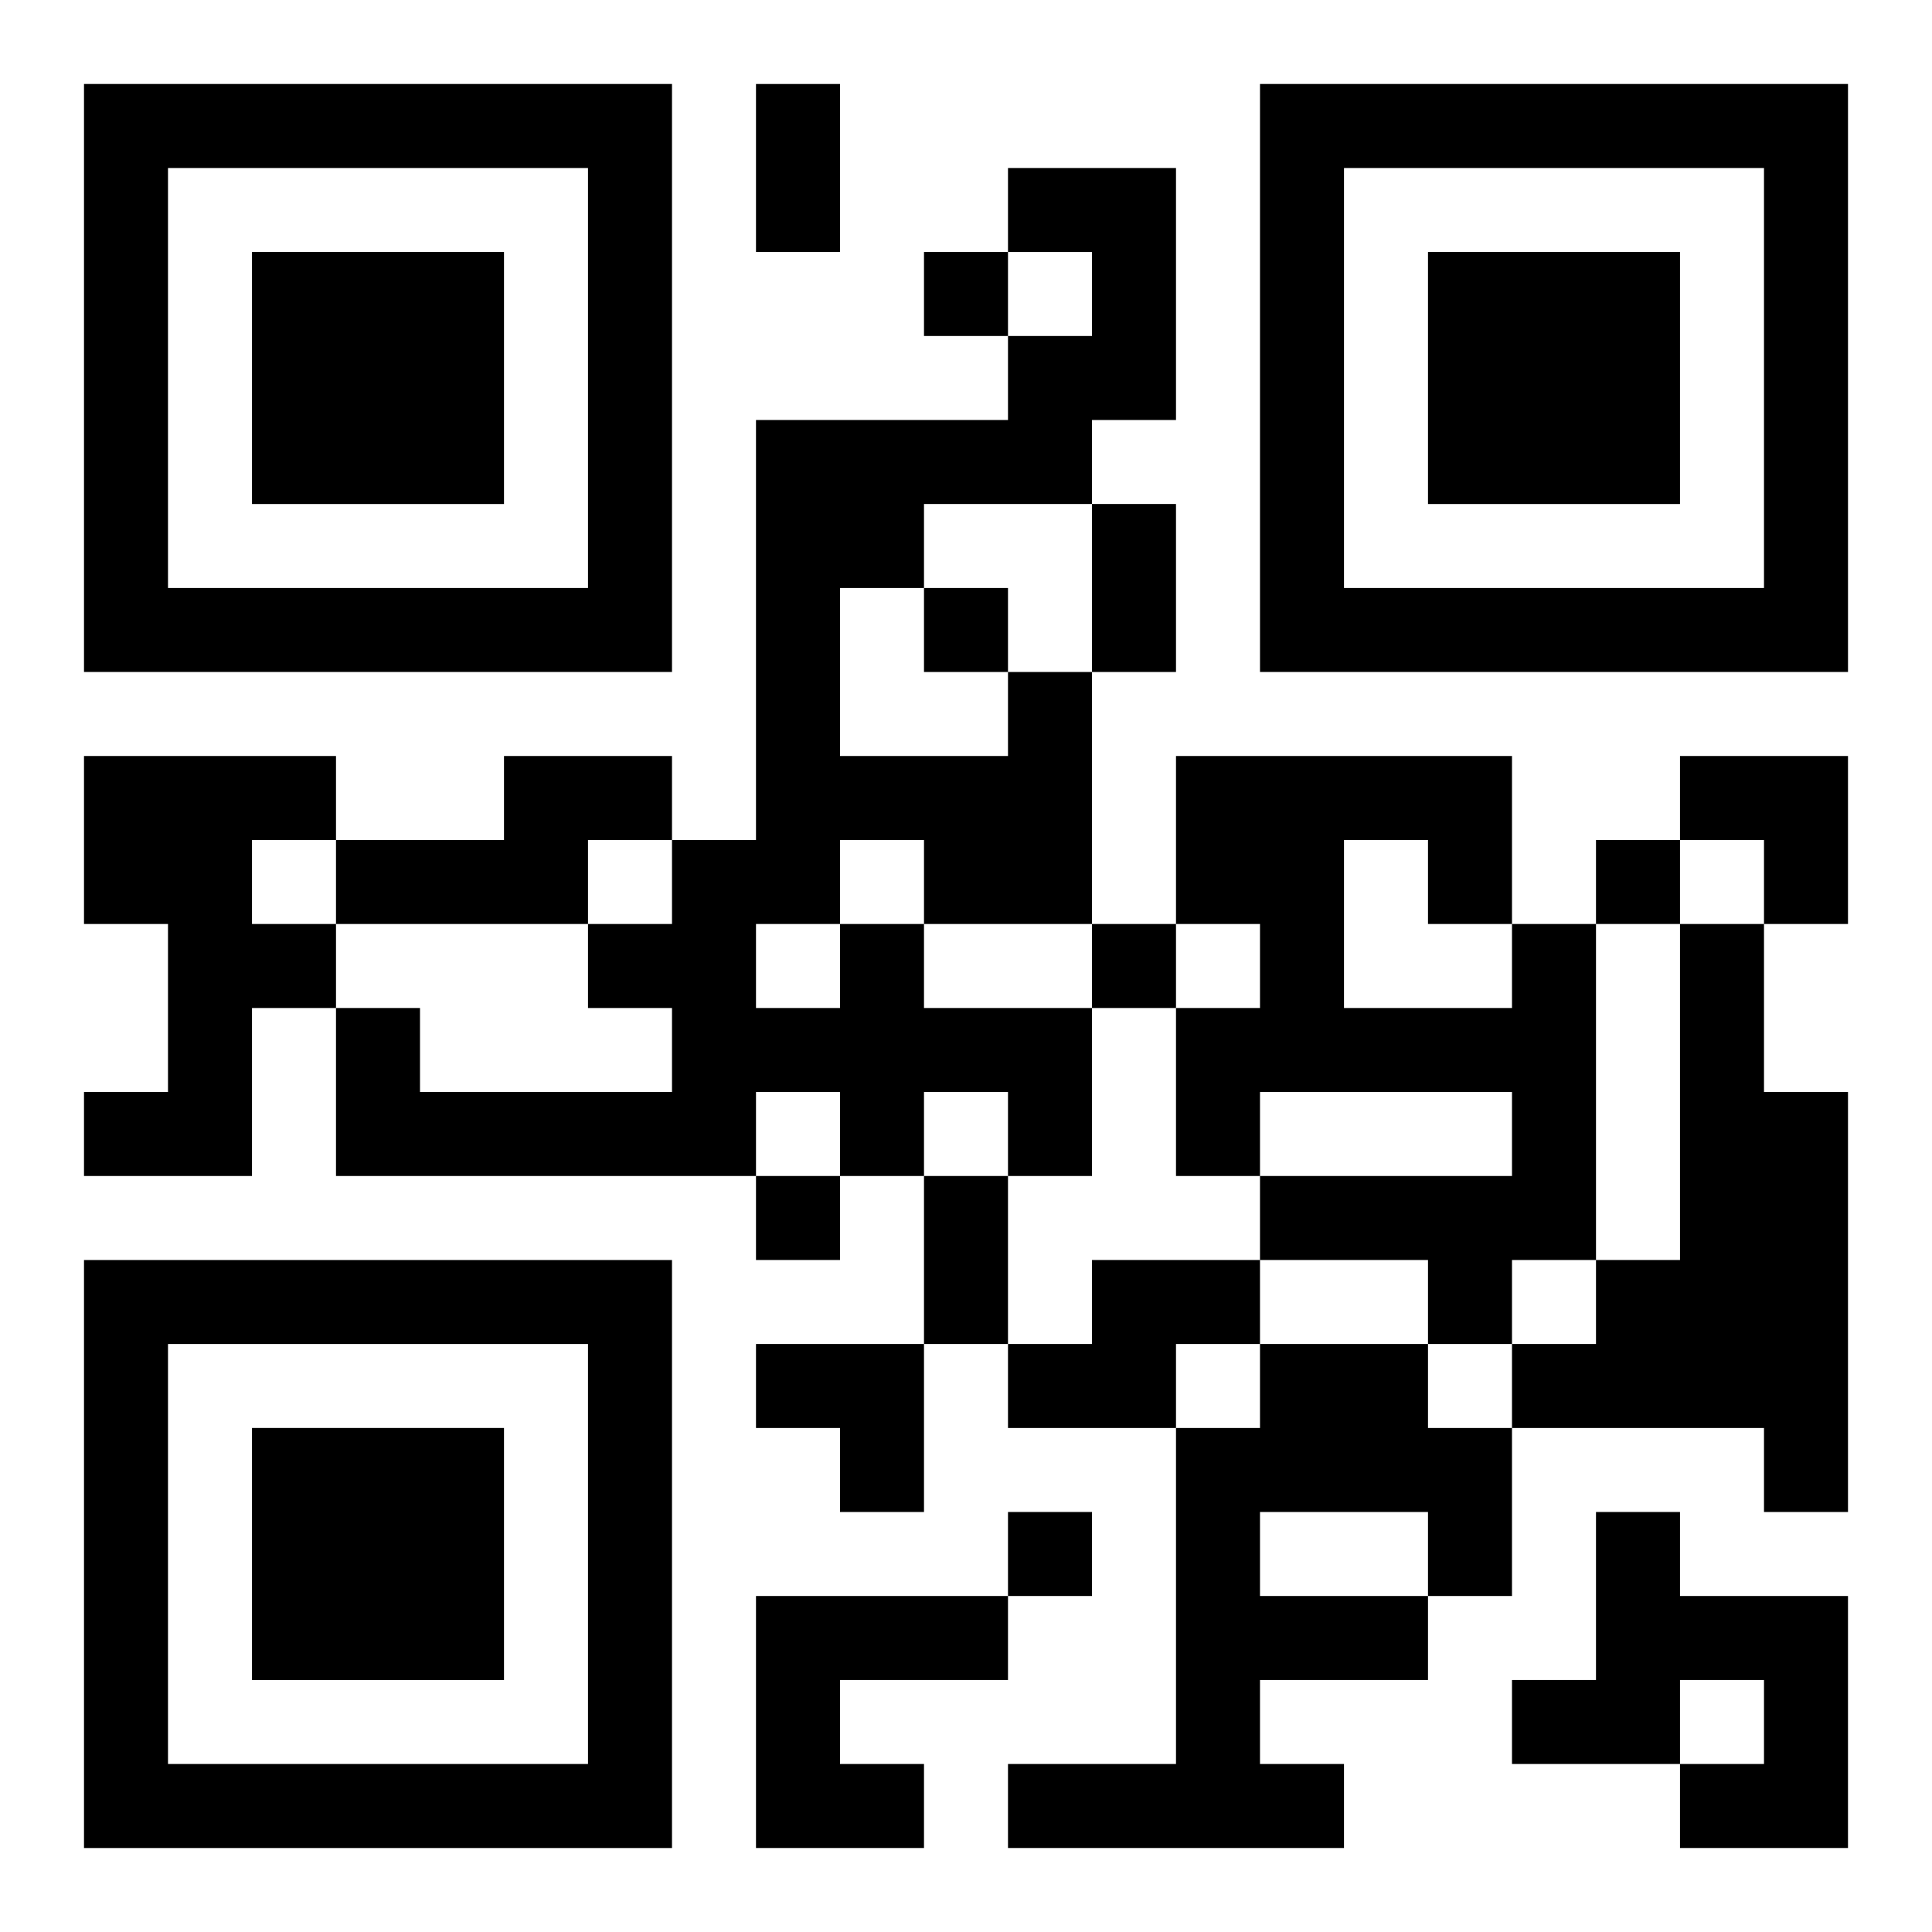 <?xml version="1.0" encoding="UTF-8"?>
<svg width="250" height="250" baseProfile="full" version="1.1" viewBox="-1 -1 23 23" xmlns="http://www.w3.org/2000/svg" xmlns:xlink="http://www.w3.org/1999/xlink"><symbol id="a"><path d="m0 7v7h7v-7h-7zm1 1h5v5h-5v-5zm1 1v3h3v-3h-3z"/></symbol><use y="-7" xlink:href="#a"/><use y="7" xlink:href="#a"/><use x="14" y="-7" xlink:href="#a"/><path d="m0 8h3v1h-1v1h1v1h-1v2h-2v-1h1v-2h-1v-2m5 0h2v1h-1v1h-3v-1h2v-1m4 2h1v1h2v2h-1v-1h-1v1h-1v-1h-1v1h-5v-2h1v1h3v-1h-1v-1h1v-1h1v-5h3v-1h1v-1h-1v-1h2v3h-1v1h-2v1h-1v2h2v-1h1v3h-2v-1h-1v1m-1 0v1h1v-1h-1m9 0h1v4h-1v1h-1v-1h-2v-1h3v-1h-3v1h-1v-2h1v-1h-1v-2h4v2m-2-1v2h2v-1h-1v-1h-1m4 1h1v2h1v5h-1v-1h-3v-1h1v-1h1v-4m-7 4h2v1h-1v1h-2v-1h1v-1m2 1h2v1h1v2h-1v1h-2v1h1v1h-4v-1h2v-4h1v-1m0 2v1h2v-1h-2m4 0h1v1h2v3h-2v-1h1v-1h-1v1h-2v-1h1v-2m-10 1h3v1h-2v1h1v1h-2v-3m2-16v1h1v-1h-1m0 4v1h1v-1h-1m8 3v1h1v-1h-1m-6 1v1h1v-1h-1m-4 3v1h1v-1h-1m3 4v1h1v-1h-1m-3-17h1v2h-1v-2m4 5h1v2h-1v-2m-2 8h1v2h-1v-2m9-5h2v2h-1v-1h-1zm-11 7h2v2h-1v-1h-1z"/></svg>
